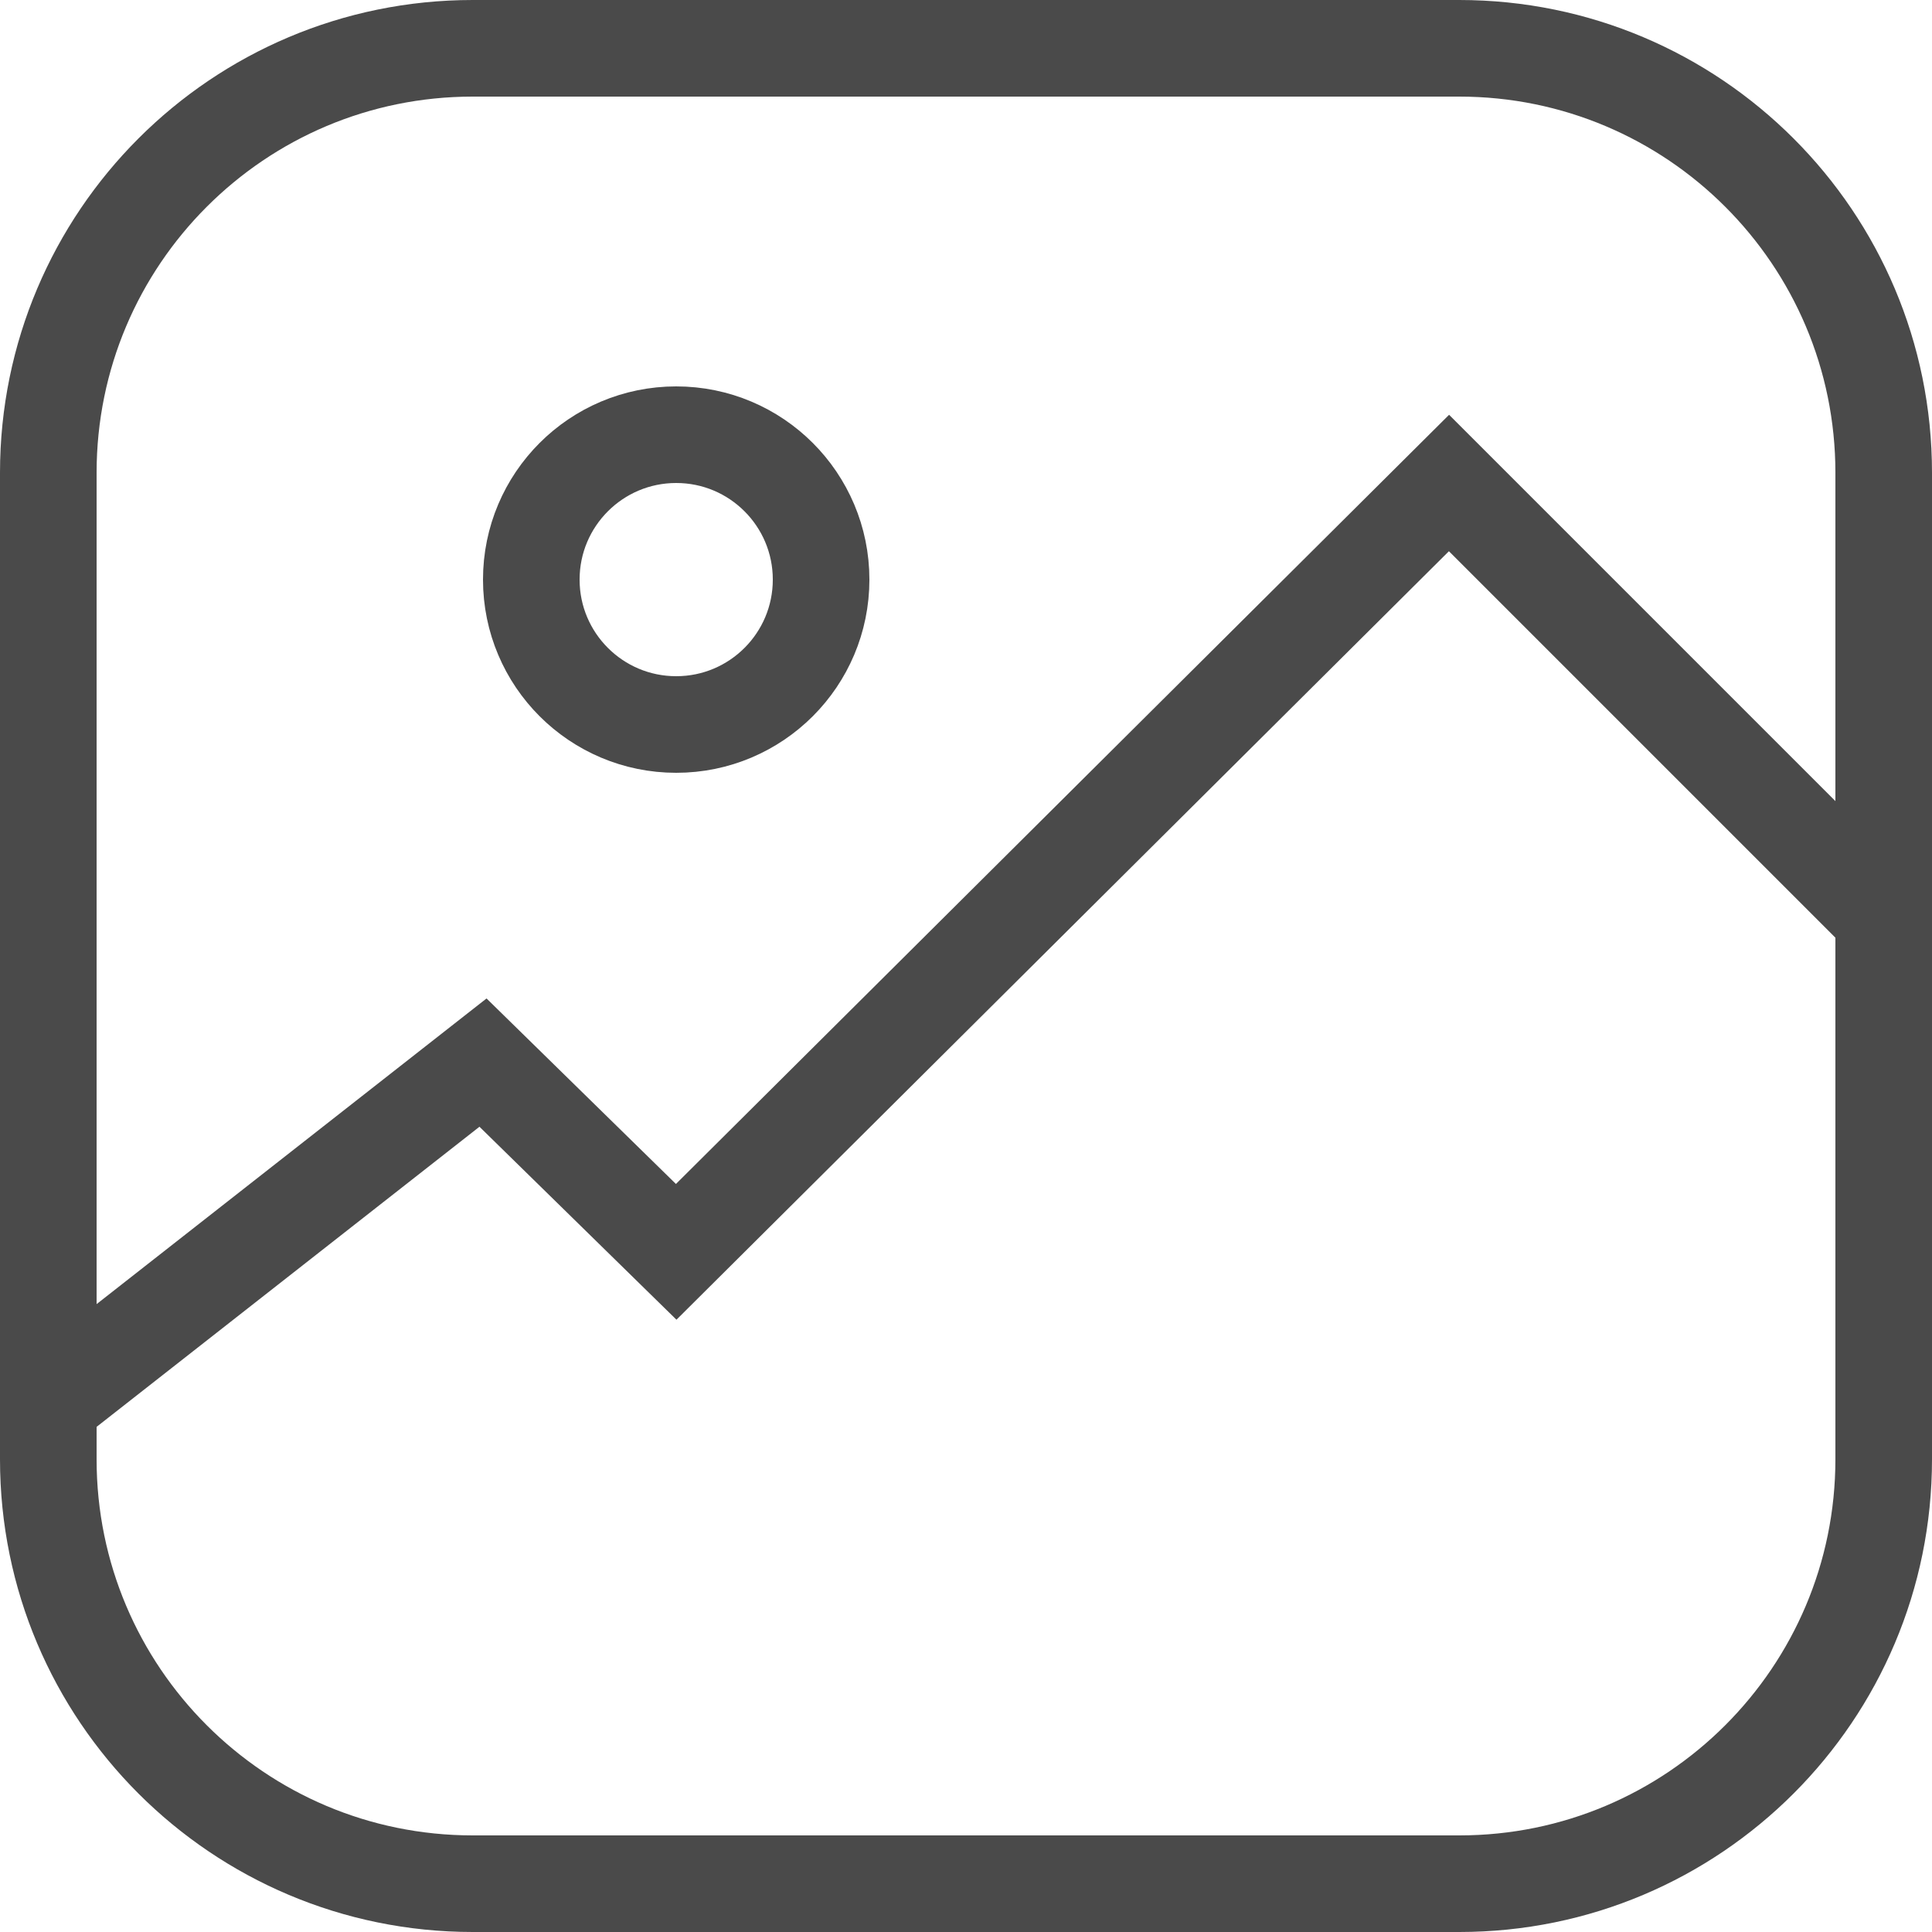 <svg xmlns="http://www.w3.org/2000/svg" width="20" height="20"><g fill="none" stroke="#4A4A4A"><path d="M4.894.5C2.467.5.5 2.467.5 4.894v10.213C.5 17.533 2.467 19.5 4.894 19.5h10.213C17.533 19.5 19.5 17.533 19.5 15.106V4.894C19.5 2.467 17.533.5 15.106.5H4.894z"/><circle cx="7" cy="6" r="1.5"/><path d="M.688 14.38L5 11l2 1.959L15 5l4.411 4.411"/></g></svg>